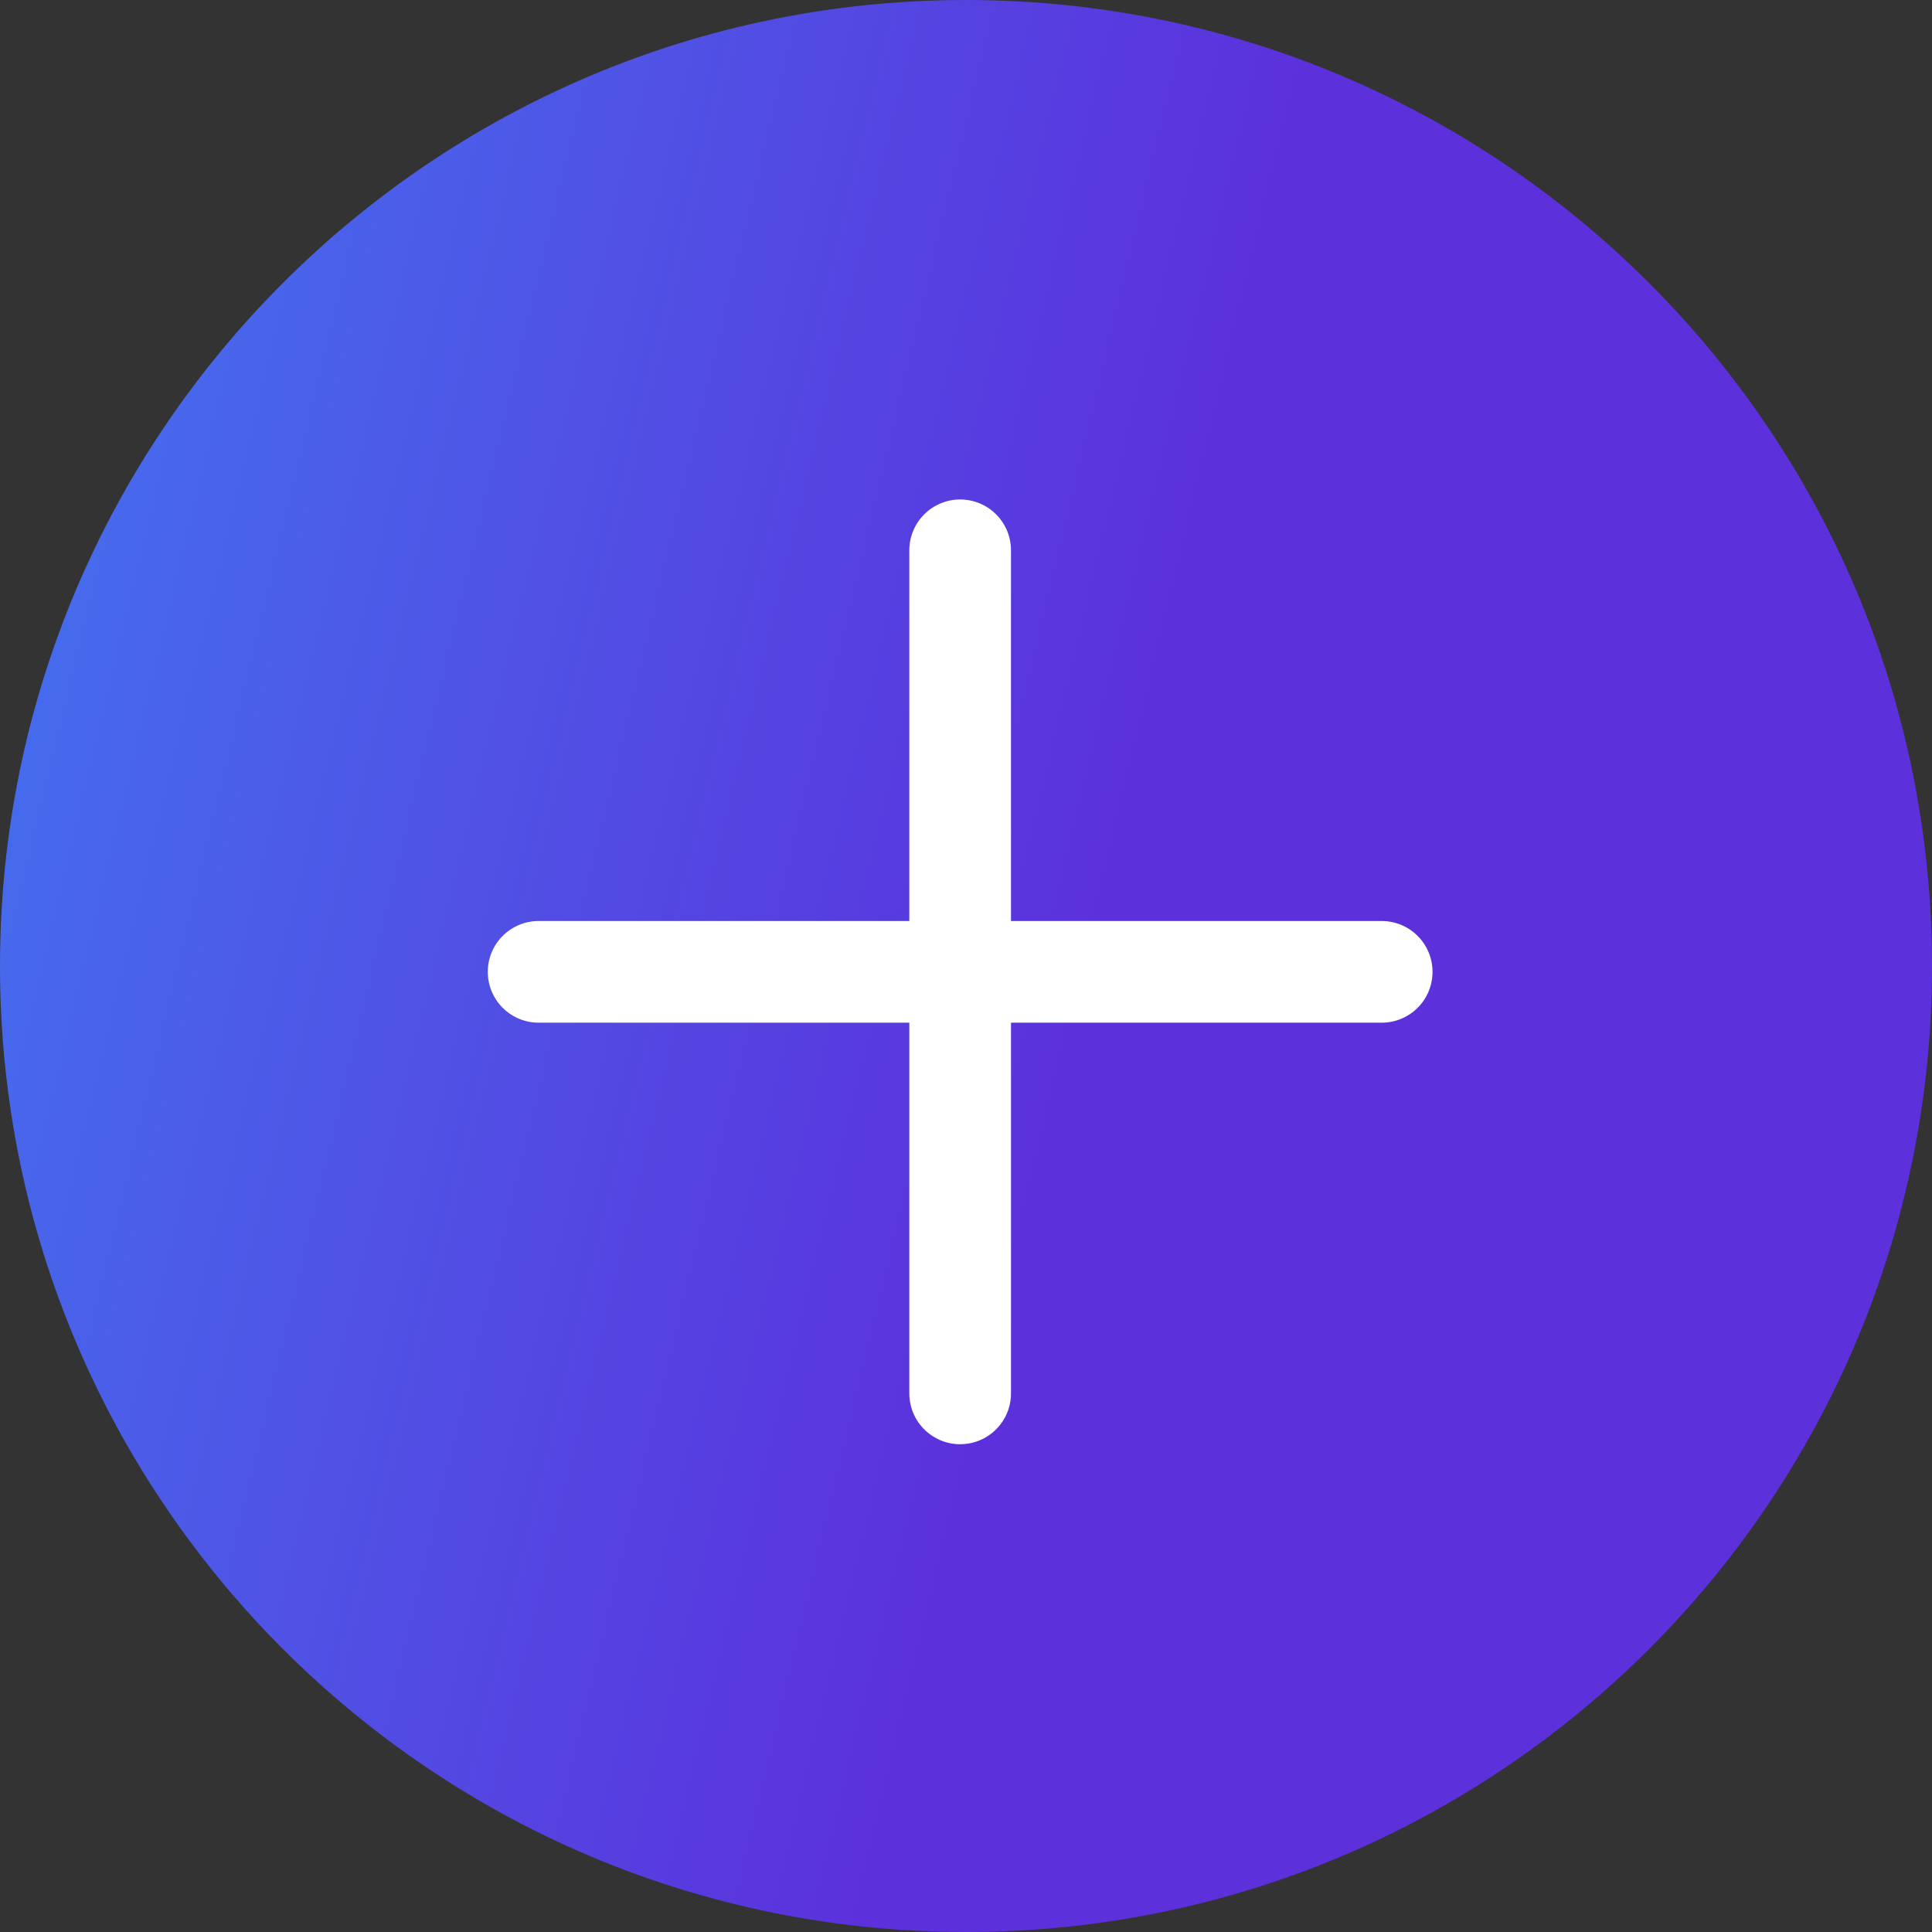 <?xml version="1.0" encoding="UTF-8"?>
<svg xmlns="http://www.w3.org/2000/svg" width="38" height="38" viewBox="0 0 38 38" fill="none">
  <rect x="0" y="0" width="38" height="38" fill="#333333" stroke="none"/>
  <g clip-path="url(#clip0_12805_46529)">
    <path d="M19 38C29.493 38 38 29.493 38 19C38 8.507 29.493 0 19 0C8.507 0 0 8.507 0 19C0 29.493 8.507 38 19 38Z" fill="url(#paint0_linear_12805_46529)"></path>
    <path d="M18.885 10.824V27.406M10.594 19.115H27.176" stroke="white" stroke-width="2" stroke-linecap="round" stroke-linejoin="round"></path>
  </g>
  <defs>
    <linearGradient id="paint0_linear_12805_46529" x1="-17.837" y1="-6.60367e-08" x2="39.399" y2="13.727" gradientUnits="userSpaceOnUse">
      <stop stop-color="#31A3FE"></stop>
      <stop offset="0.73" stop-color="#5C30DB"></stop>
    </linearGradient>
    <clipPath id="clip0_12805_46529">
      <rect width="38" height="38" fill="white"></rect>
    </clipPath>
  </defs>
</svg>

